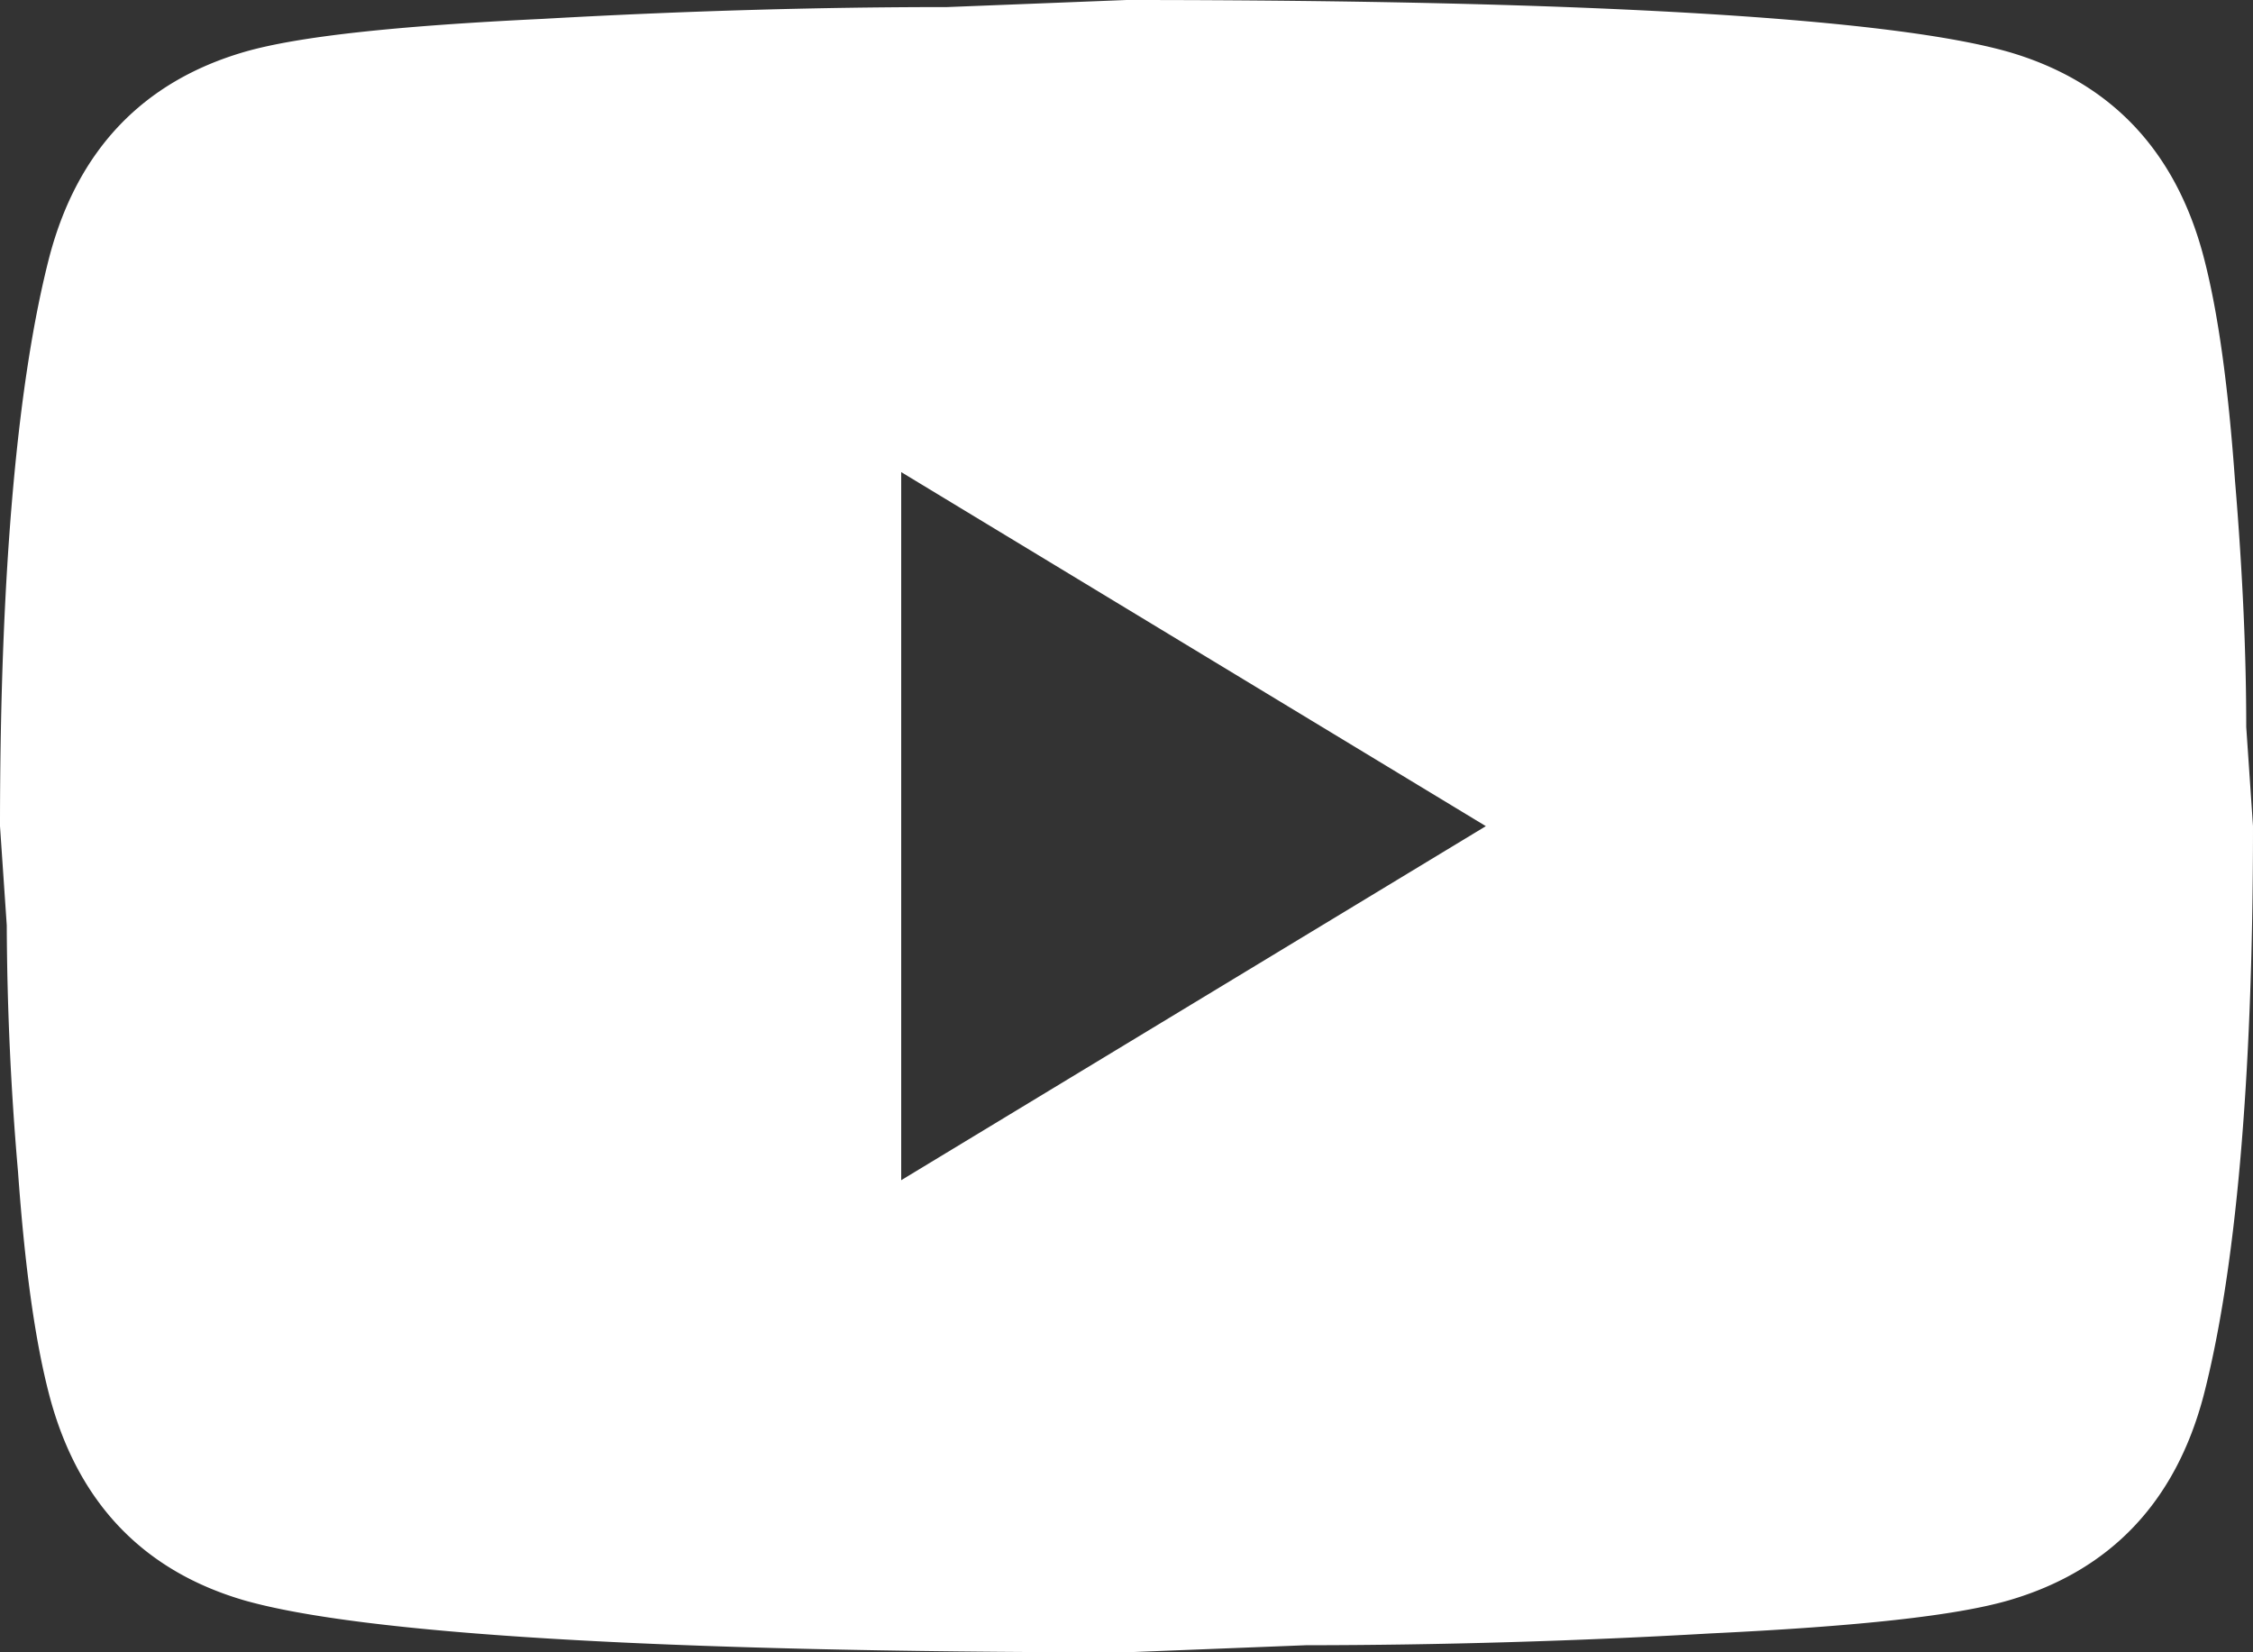 <svg fill="none" height="22" width="30" xmlns="http://www.w3.org/2000/svg"><rect width="100%" height="100%" fill="#333333" stroke="none"/><path d="M12 15.714 19.785 11 12 6.286v9.428ZM29.34 3.41c.195.739.33 1.729.42 2.986.105 1.257.15 2.341.15 3.284L30 11c0 3.441-.24 5.971-.66 7.59-.375 1.414-1.245 2.326-2.595 2.719-.705.204-1.995.345-3.975.44a95.44 95.44 0 0 1-5.385.157L15 22c-6.285 0-10.2-.251-11.745-.691-1.35-.393-2.22-1.305-2.595-2.719-.195-.739-.33-1.729-.42-2.986a39.597 39.597 0 0 1-.15-3.284L0 11c0-3.441.24-5.971.66-7.59.375-1.414 1.245-2.326 2.595-2.719C3.96.487 5.25.346 7.23.251c1.95-.11 3.735-.157 5.385-.157L15 0c6.285 0 10.2.251 11.745.691 1.35.393 2.22 1.305 2.595 2.719Z" fill="#fff"></path></svg>